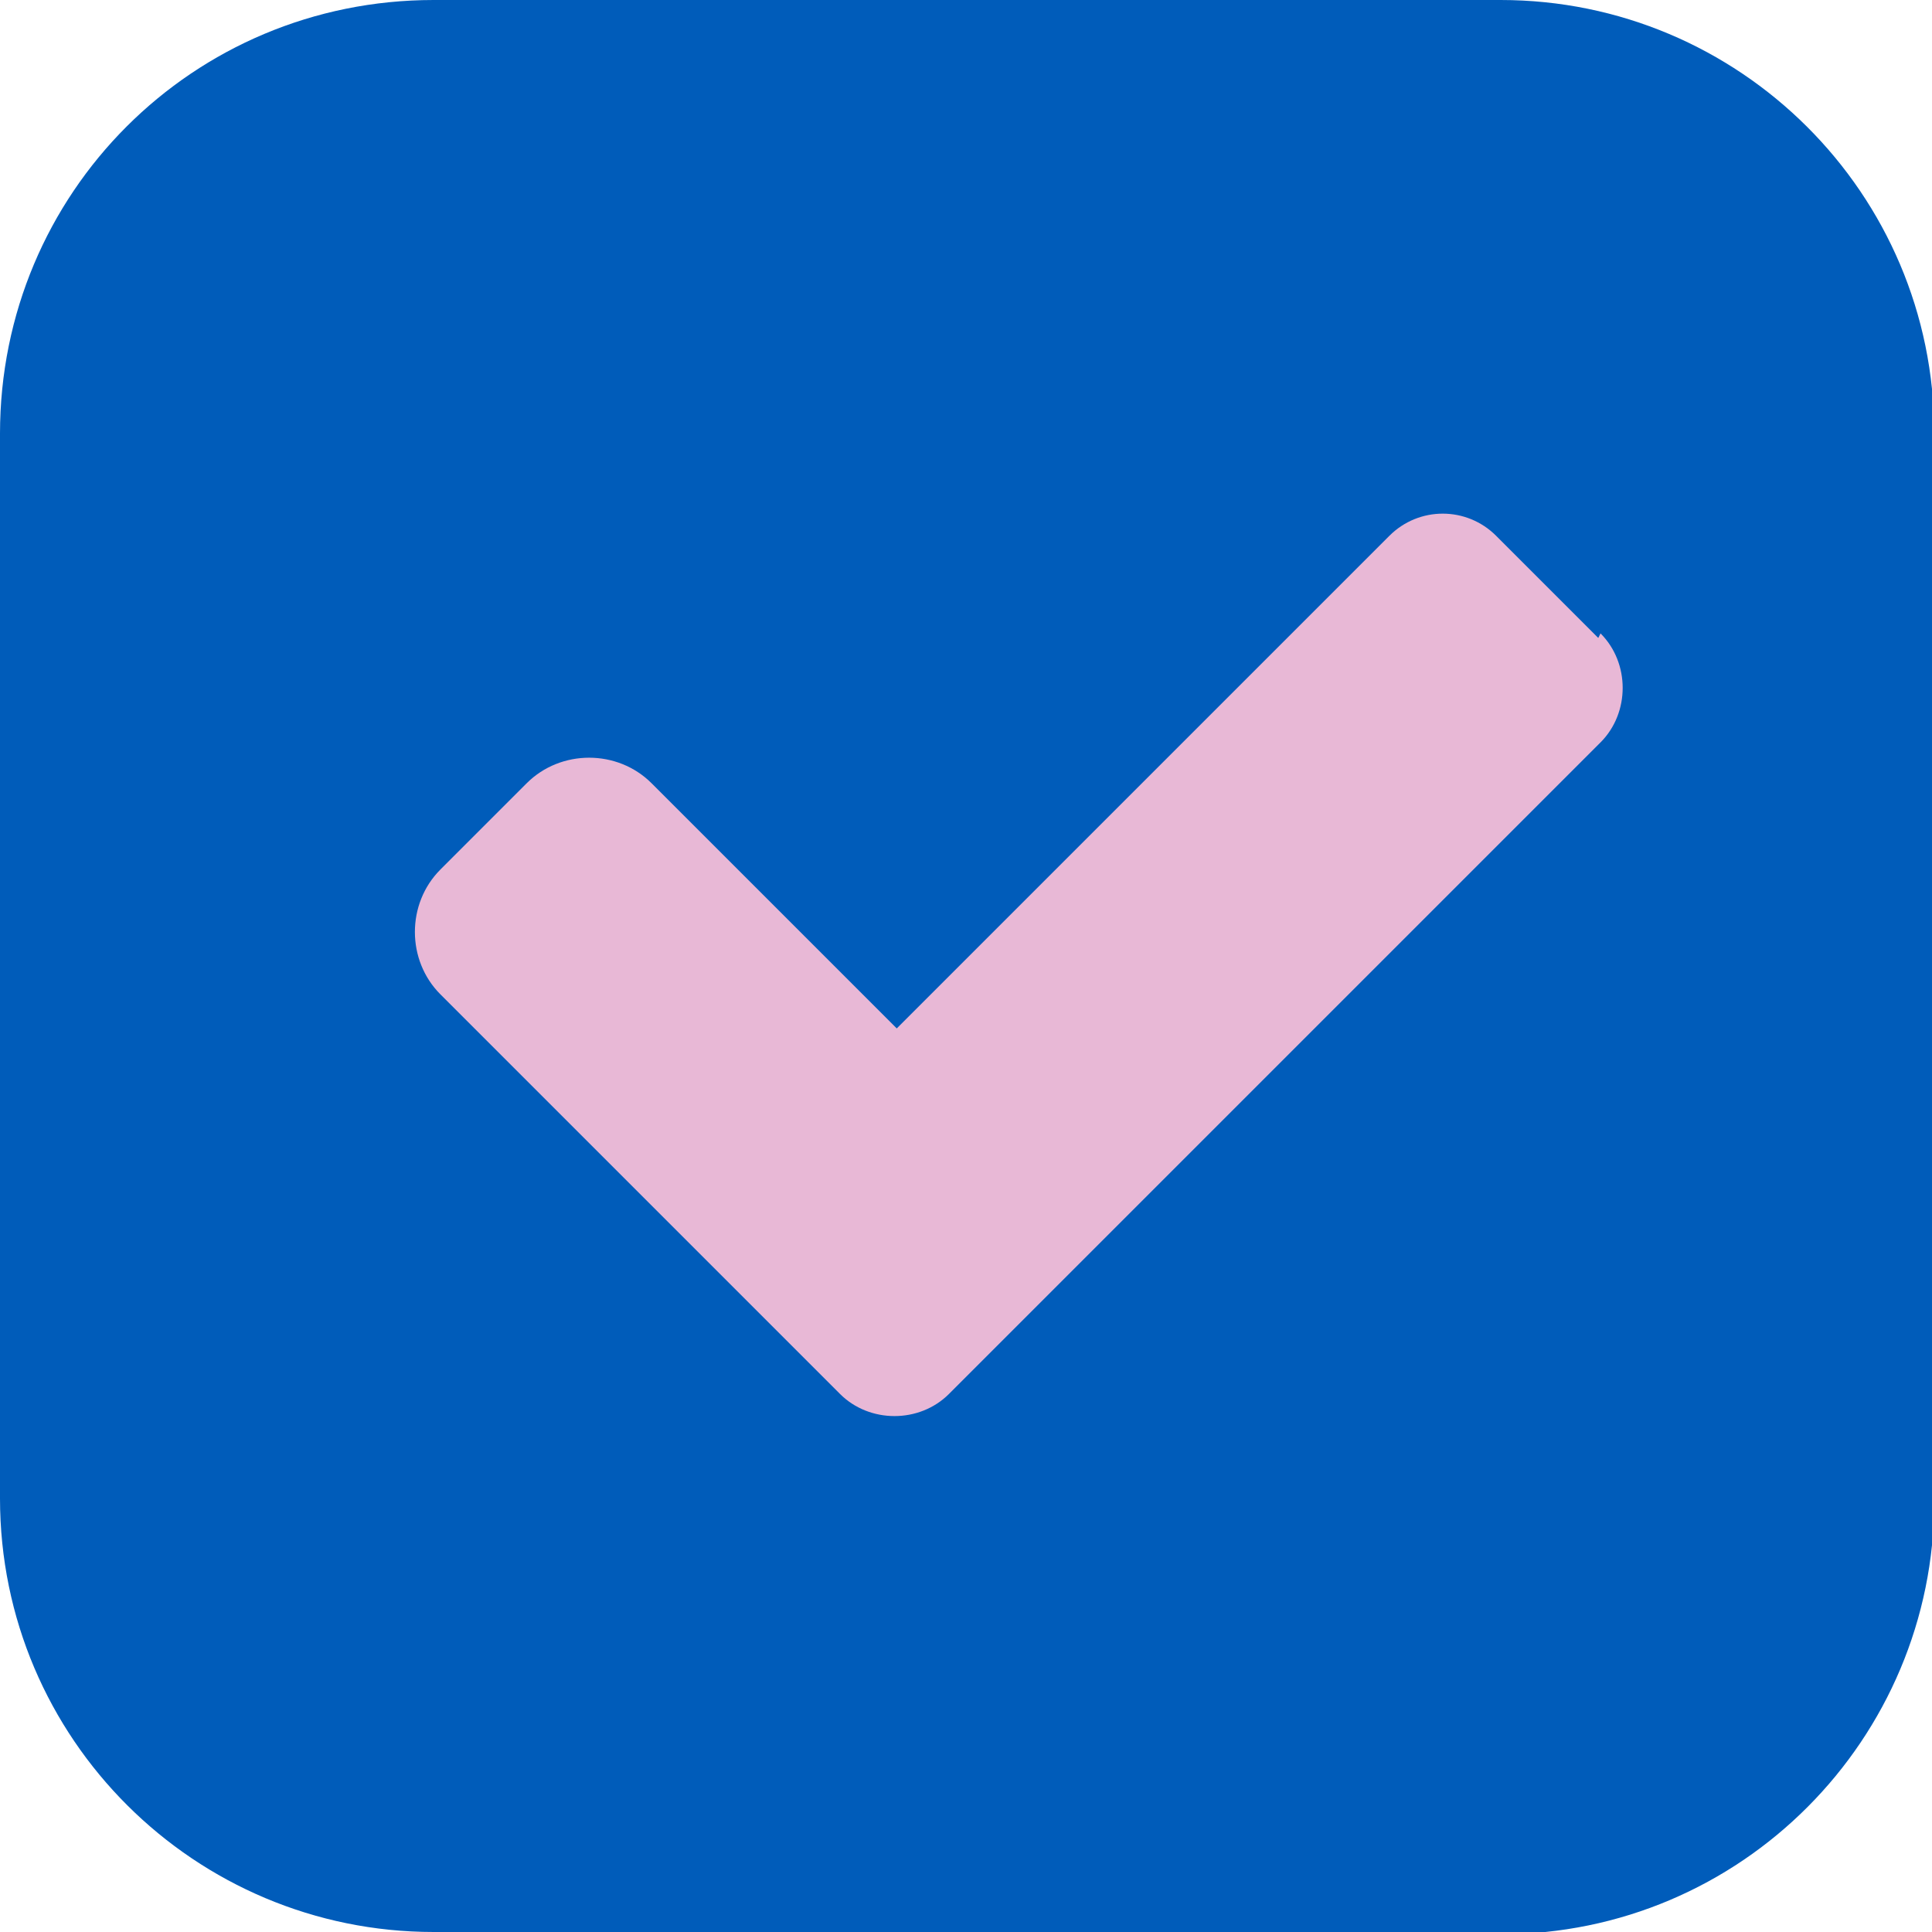 <svg xmlns="http://www.w3.org/2000/svg" id="Laag_1" viewBox="0 0 85.1 85.1"><defs><style>      .st0 {        fill: #005cba;      }      .st1 {        fill: #e8b8d6;      }    </style></defs><path class="st0" d="M66.1,85.1H19.1c-10.5,0-19.1-8.5-19.1-19.1V19.1C0,8.5,8.5,0,19.1,0h47c10.5,0,19.1,8.5,19.1,19.1v47c0,10.5-8.5,19.1-19.1,19.1"></path><path class="st1" d="M70.4,28.1l-4.5-4.5c-1.3-1.3-3.4-1.3-4.7,0l-21.7,21.7-10.8-10.8c-1.5-1.5-4-1.5-5.5,0l-3.8,3.8c-1.5,1.5-1.5,4,0,5.5l17.3,17.3s0,0,0,0l.3.3c1.3,1.3,3.5,1.3,4.8,0l.4-.4h0s1-1,1-1l27.3-27.3c1.3-1.3,1.3-3.5,0-4.8"></path></svg>